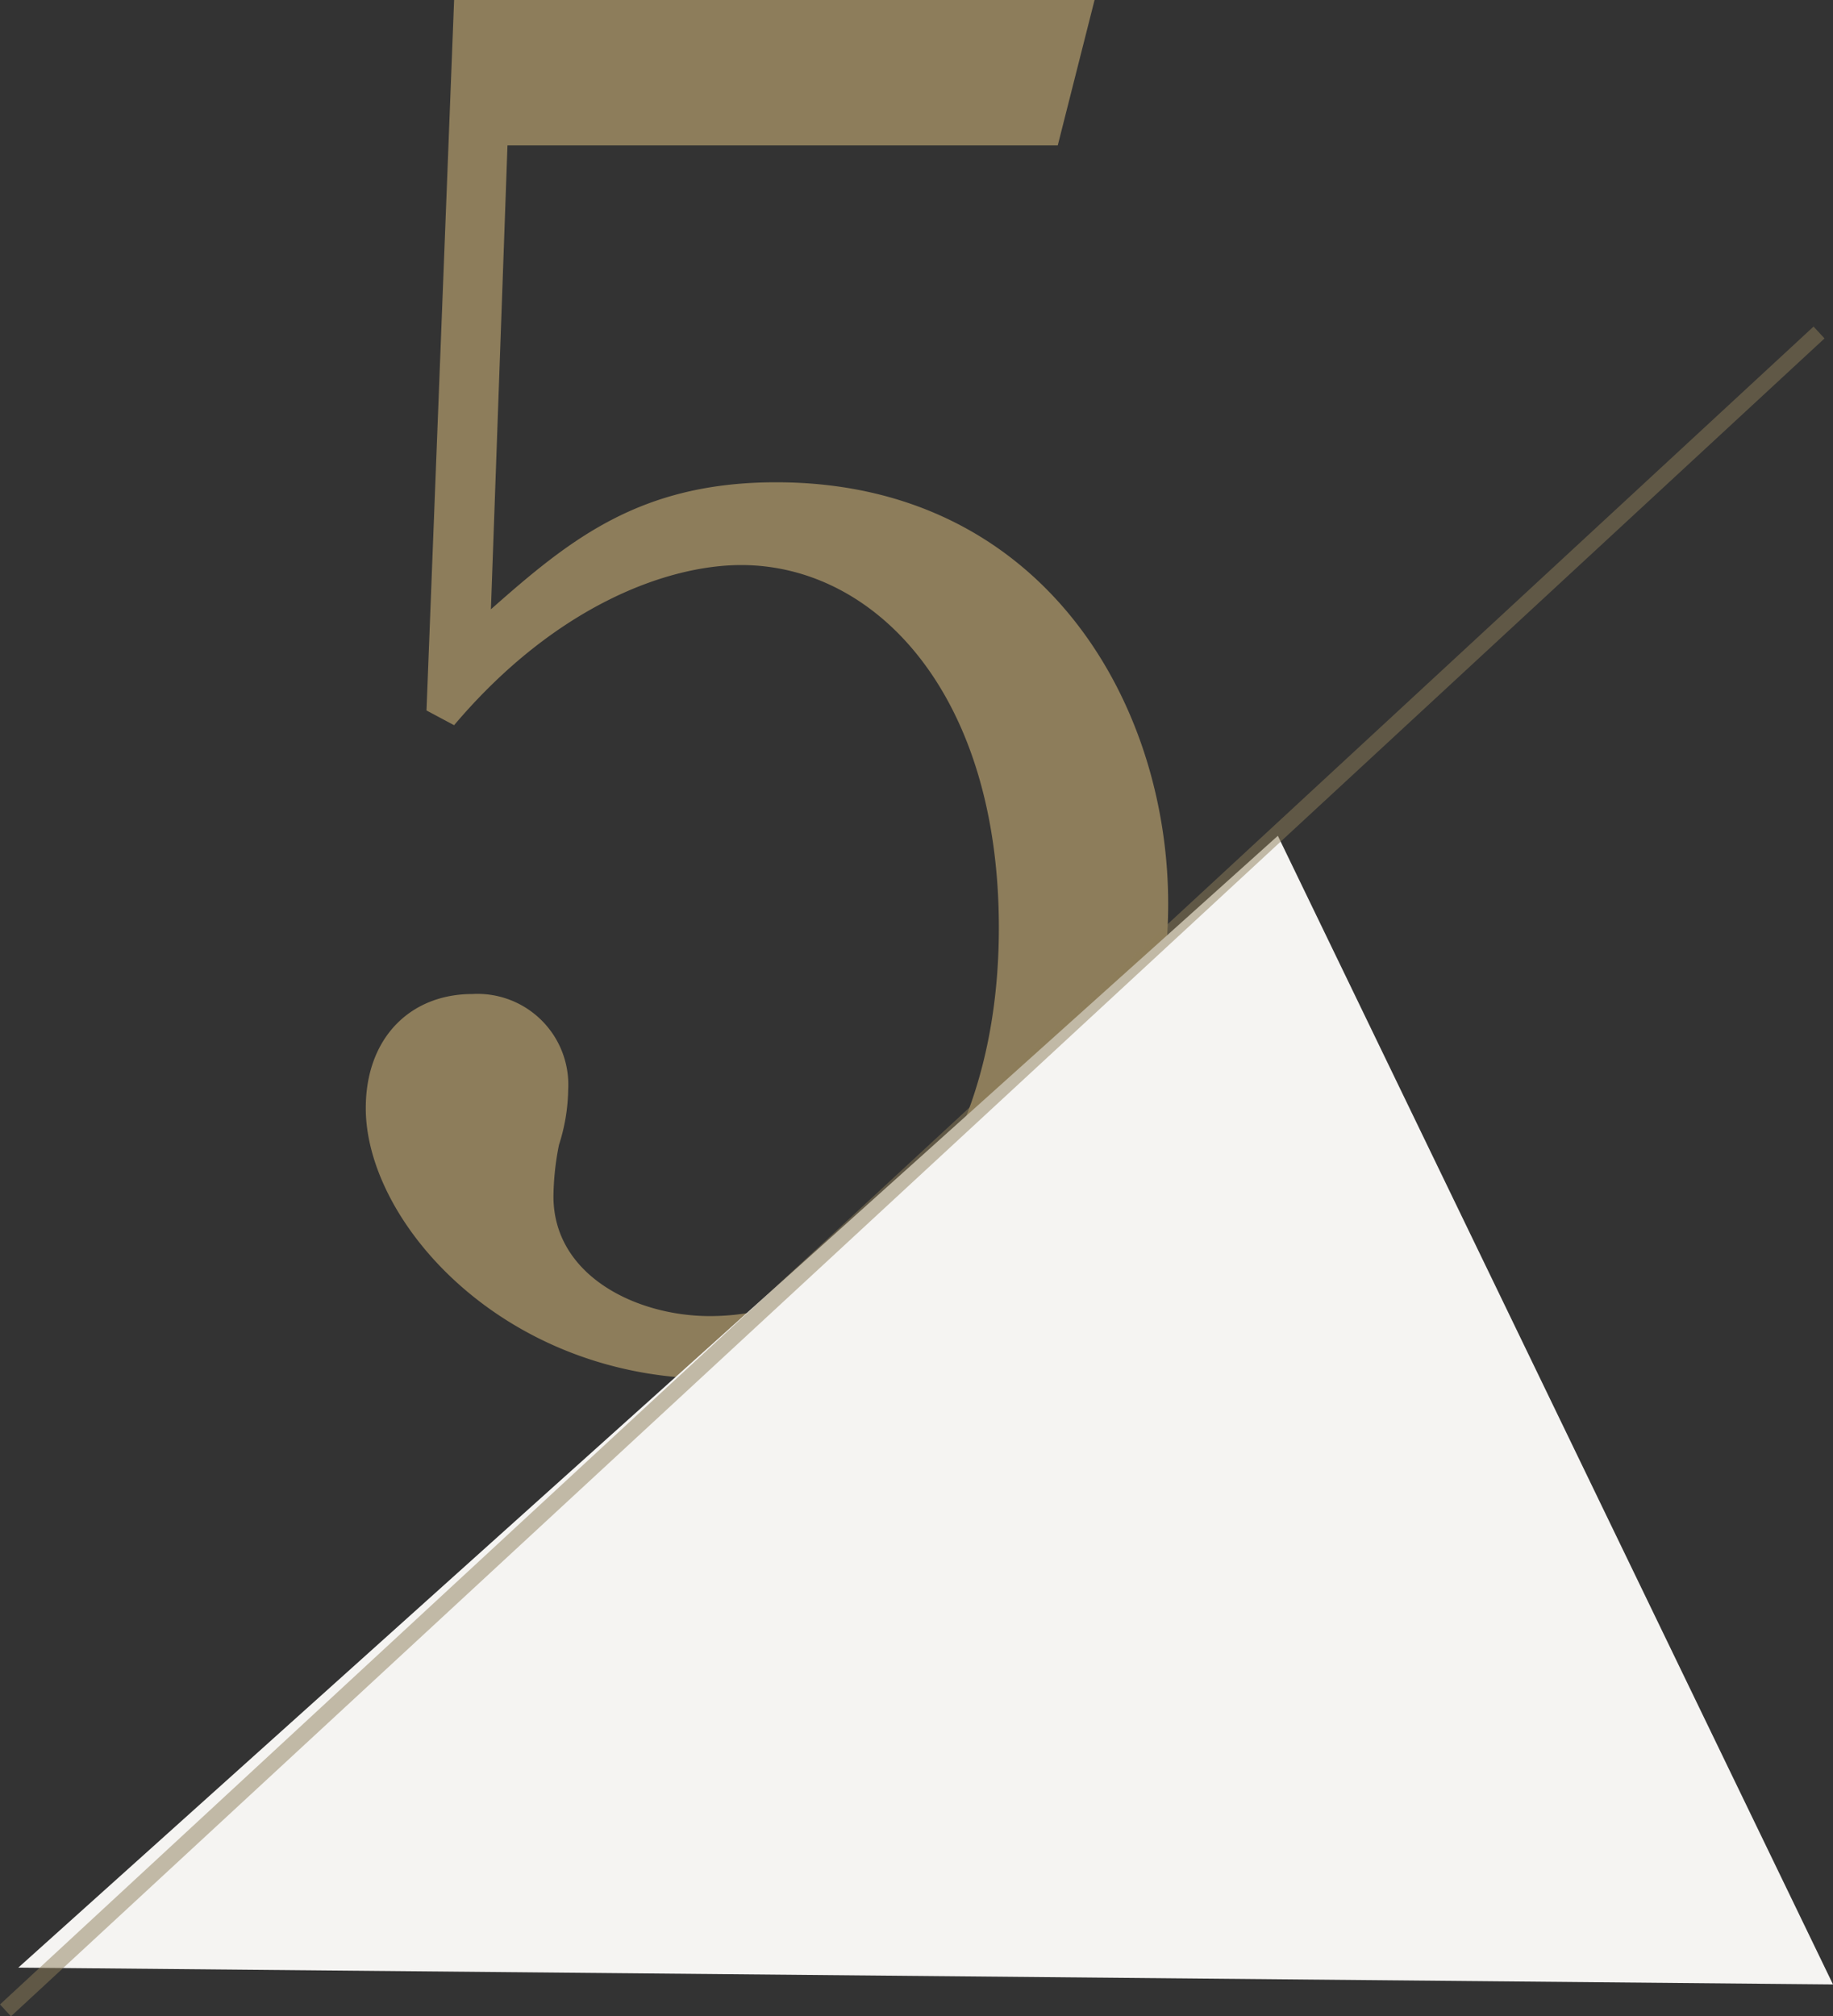 <svg xmlns="http://www.w3.org/2000/svg" width="113.543" height="124.871" viewBox="0 0 113.543 124.871">
  <rect x="0" y="0" width="113.543" height="124.871" fill="#333333" stroke="none"/>
  <g id="Group_75665" data-name="Group 75665" transform="translate(0.34 -21.78)">
    <path id="Path_381887" data-name="Path 381887" d="M46.512-74.214l2.28-9.006H9.12l-1.71,44,1.71.912c6.27-7.41,13.224-9.918,17.784-9.918,8.322,0,15.96,7.98,15.96,22.458,0,15.276-8.664,24.054-17.9,24.054-4.56,0-9.69-2.508-9.69-7.41a16.952,16.952,0,0,1,.342-3.192,11.633,11.633,0,0,0,.57-3.42A5.624,5.624,0,0,0,10.26-21.66c-3.876,0-6.612,2.736-6.612,7.068,0,7.068,8.55,16.758,21.546,16.758,15.048,0,28.158-12.882,28.158-29.412,0-12.54-7.866-26.106-24.282-26.106-8.436,0-12.768,3.534-17.67,7.866l1.026-28.728Z" transform="translate(18.669 105)" fill="#8d7d5b"/>
    <path id="Path_220" data-name="Path 220" d="M77.693-4.036,112.081,67.1-.328,66.059Z" transform="translate(1.122 77.577)" fill="#f5f4f2"/>
    <path id="Path_381623" data-name="Path 381623" d="M112.338,0,0,103.912" transform="translate(0 42.372)" fill="none" stroke="#8d7d5b" stroke-width="1" opacity="0.503"/>
  </g>
</svg>
